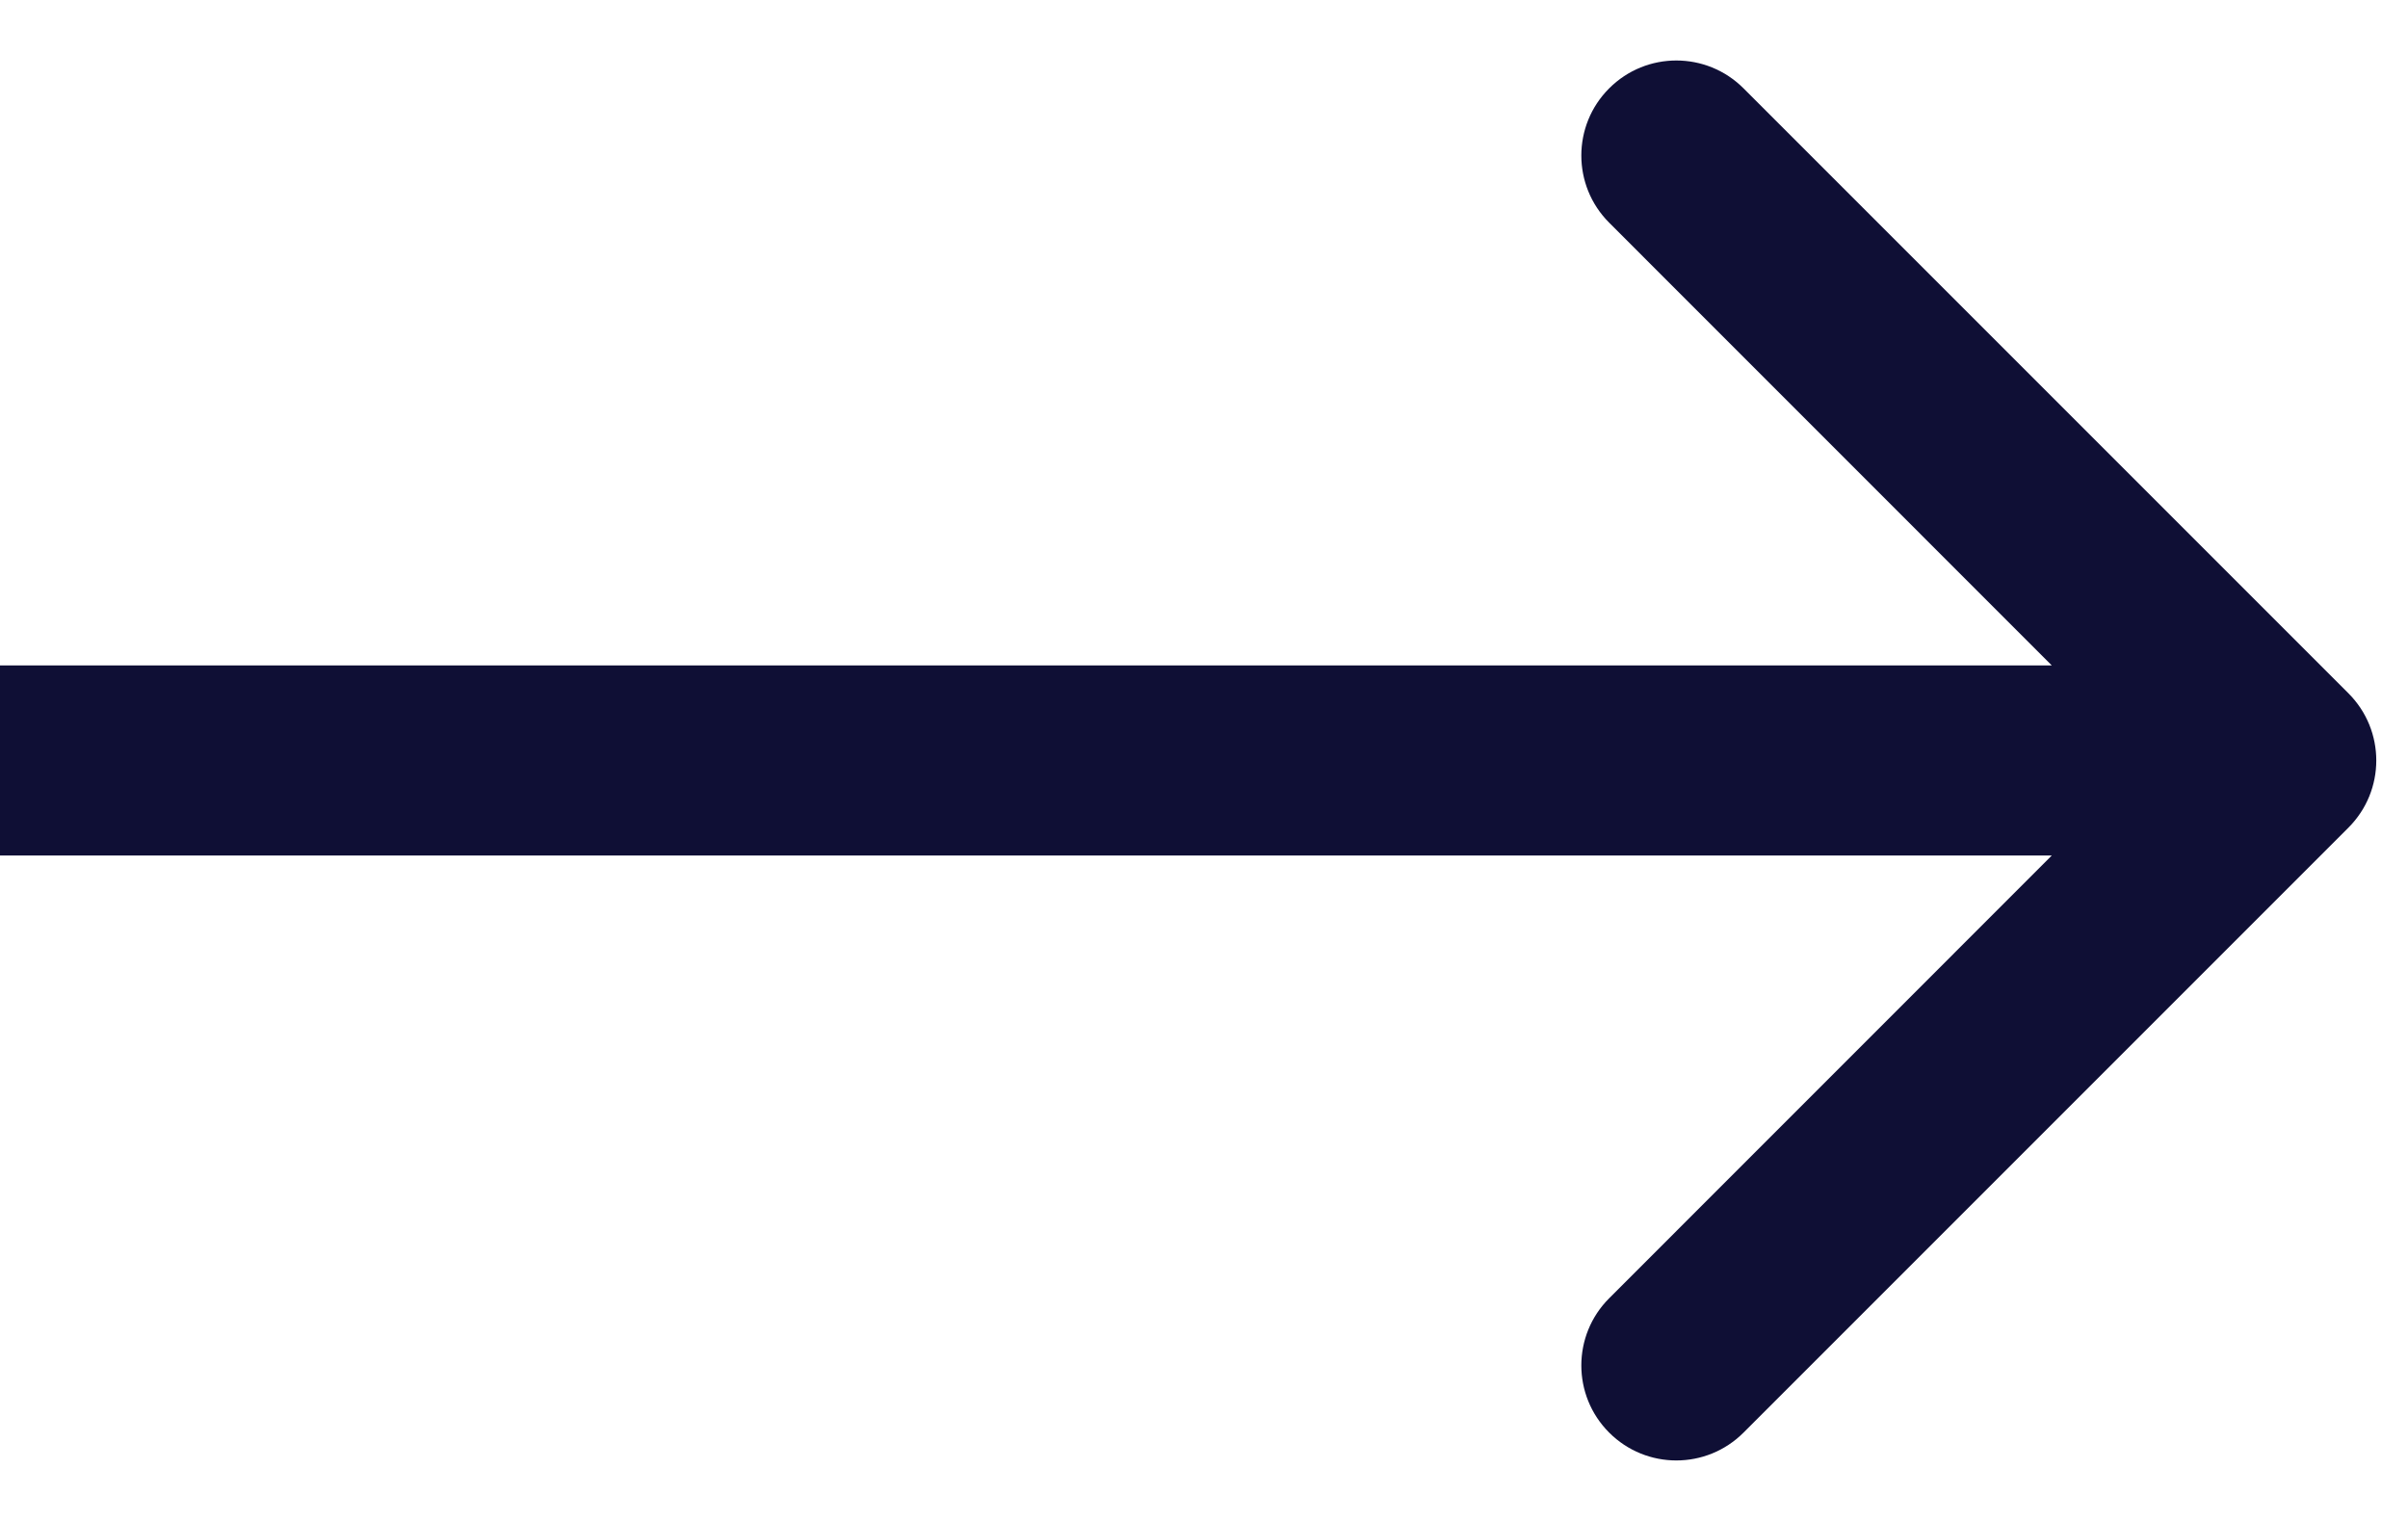 <svg width="19" height="12" viewBox="0 0 19 12" fill="none" xmlns="http://www.w3.org/2000/svg">
<path d="M18.53 6.53C18.823 6.237 18.823 5.763 18.53 5.47L13.757 0.697C13.464 0.404 12.99 0.404 12.697 0.697C12.404 0.99 12.404 1.464 12.697 1.757L16.939 6L12.697 10.243C12.404 10.536 12.404 11.01 12.697 11.303C12.99 11.596 13.464 11.596 13.757 11.303L18.53 6.53ZM6.55671e-08 6.75L18 6.75L18 5.25L-6.55671e-08 5.25L6.55671e-08 6.75Z" fill="#0F0F35"/>
</svg>
